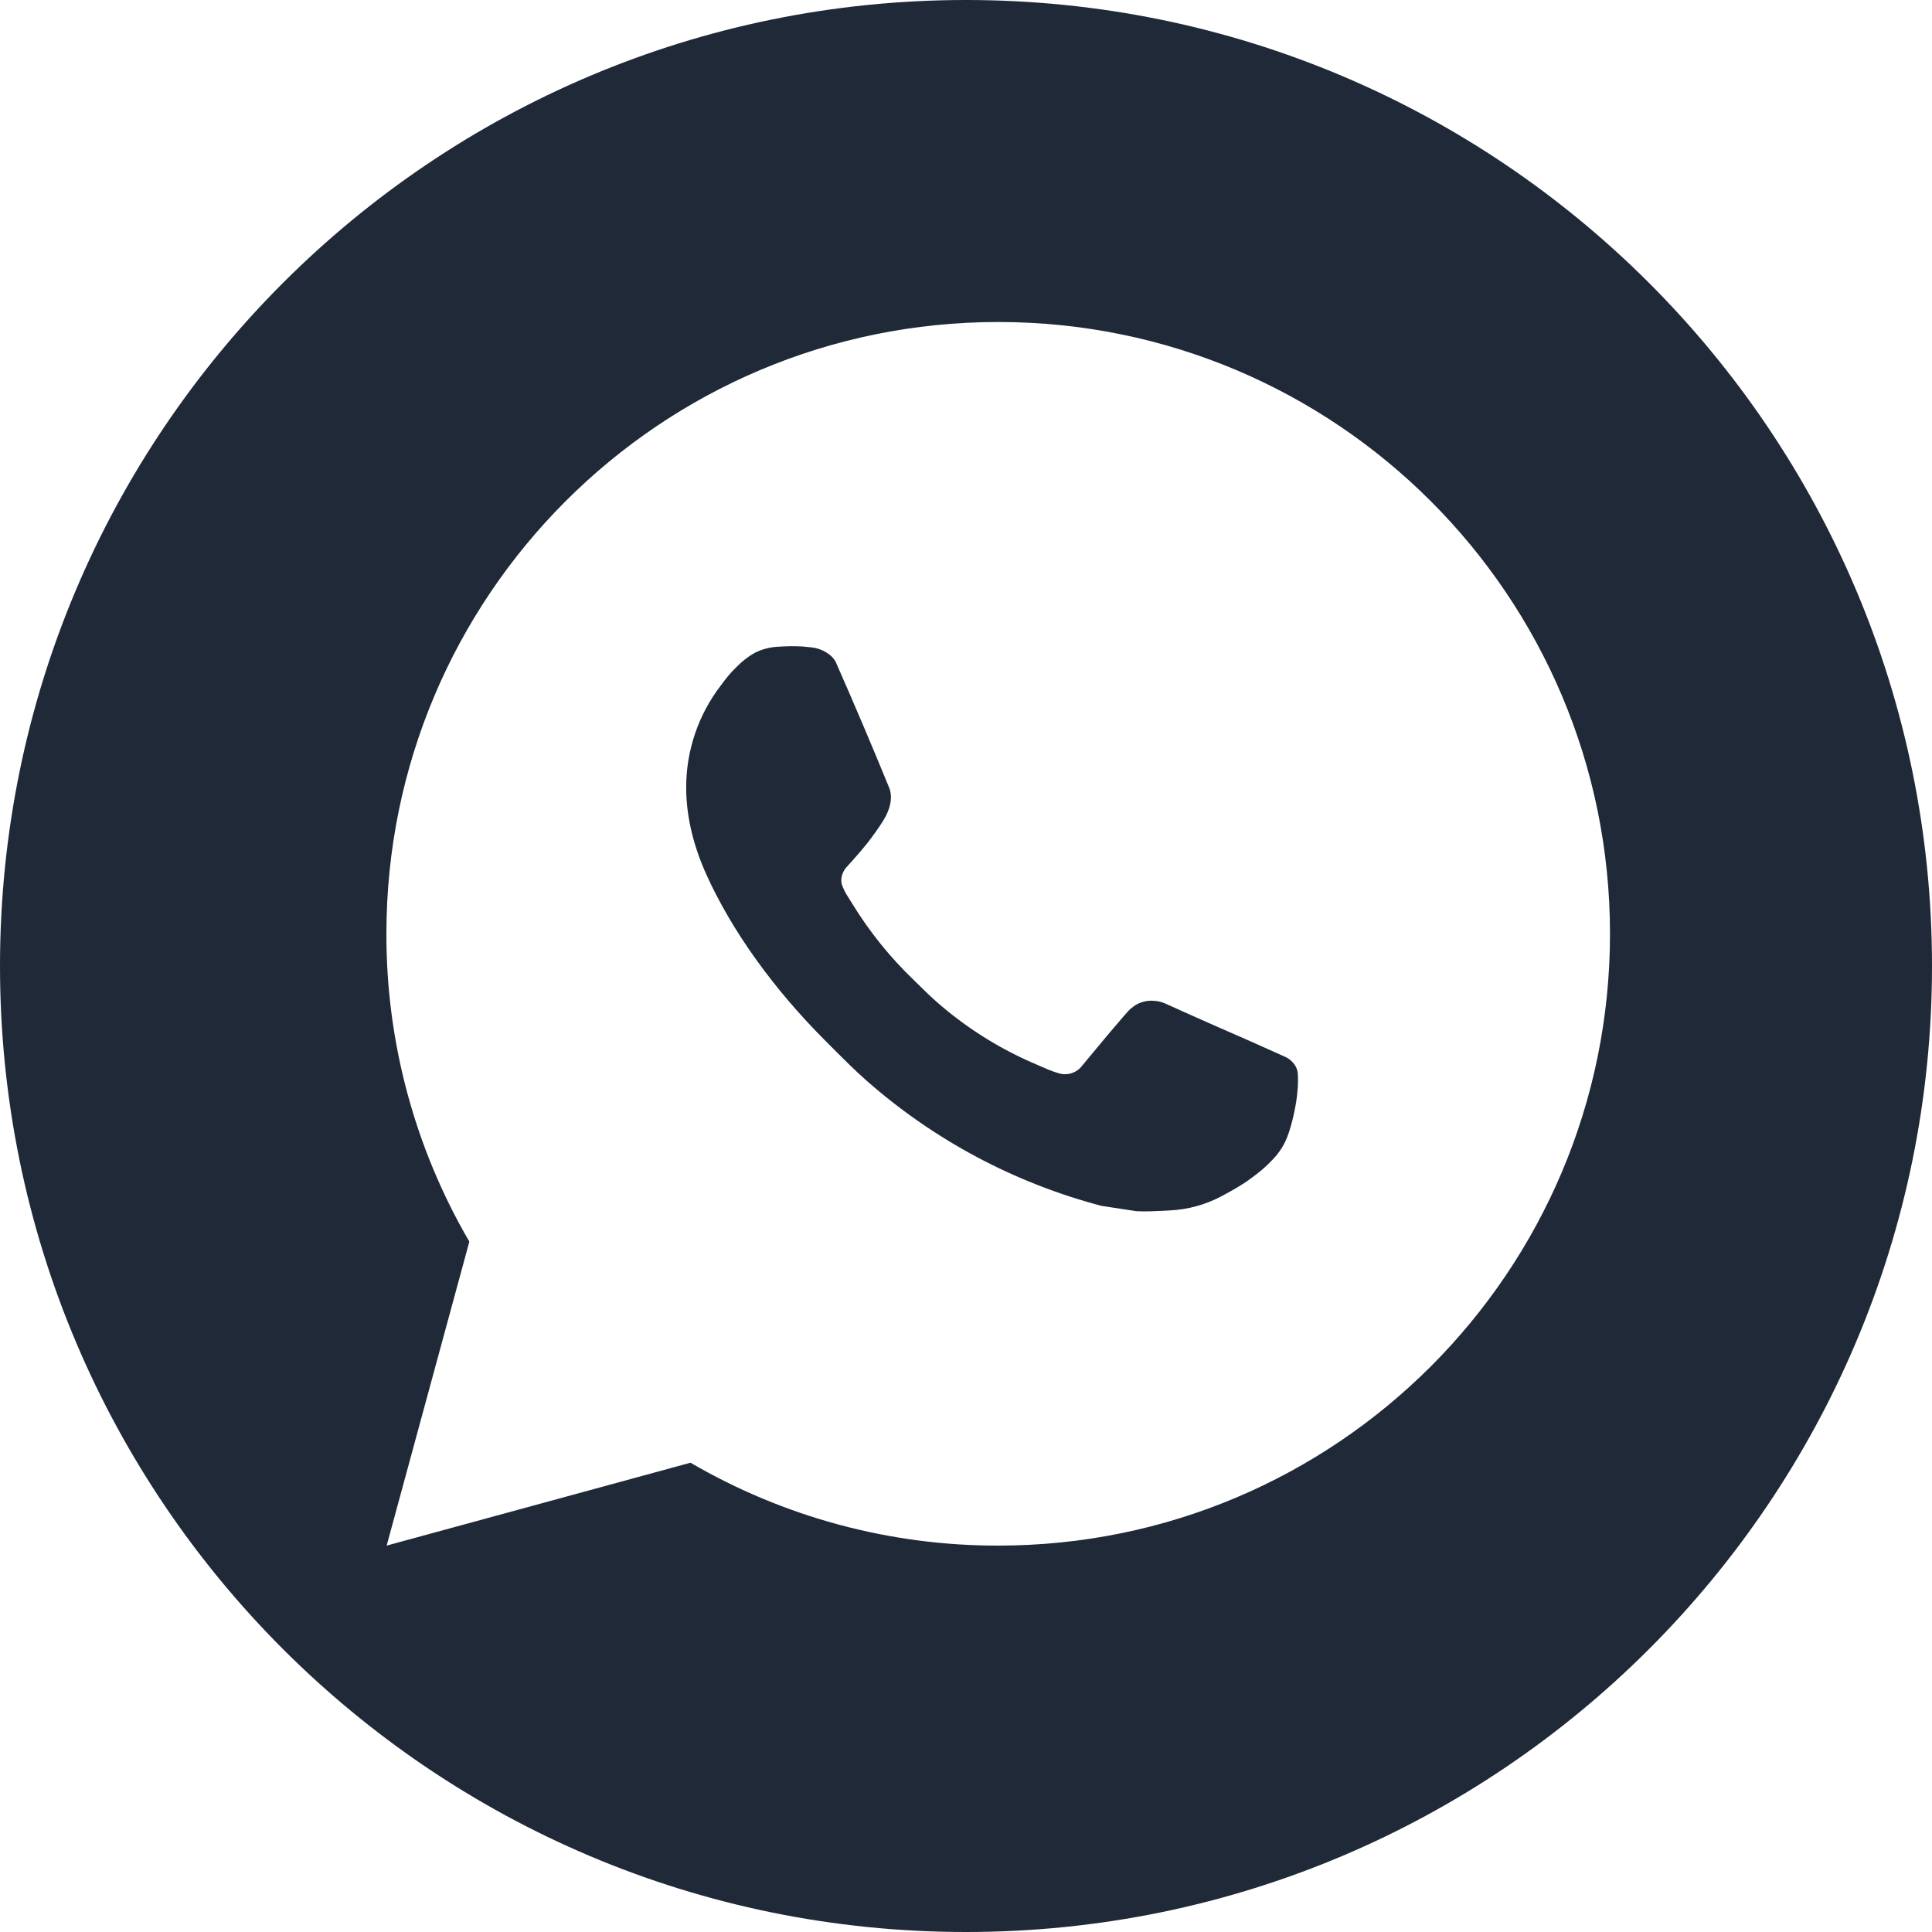 <svg width="30" height="30" viewBox="0 0 30 30" fill="none" xmlns="http://www.w3.org/2000/svg">
<path fill-rule="evenodd" clip-rule="evenodd" d="M15 30C23.284 30 30 23.284 30 15C30 6.716 23.284 0 15 0C6.716 0 0 6.716 0 15C0 23.284 6.716 30 15 30ZM7.288 19.28L6.004 24L10.722 22.713C12.172 23.558 13.821 24.003 15.5 24C20.747 24 25 19.747 25 14.5C25 9.253 20.747 5 15.5 5C10.253 5 6 9.253 6 14.5C5.997 16.18 6.442 17.83 7.288 19.28ZM11.719 10.138C11.829 10.082 11.949 10.05 12.072 10.043C12.199 10.034 12.327 10.031 12.454 10.038C12.506 10.042 12.557 10.047 12.608 10.053C12.759 10.071 12.925 10.162 12.982 10.29C13.265 10.932 13.54 11.579 13.806 12.229C13.865 12.372 13.83 12.557 13.718 12.738C13.641 12.86 13.557 12.978 13.468 13.092C13.361 13.229 13.13 13.482 13.13 13.482C13.13 13.482 13.036 13.594 13.072 13.733C13.096 13.802 13.128 13.867 13.169 13.928L13.225 14.018C13.494 14.46 13.82 14.865 14.194 15.223C14.225 15.253 14.255 15.283 14.286 15.313C14.368 15.394 14.451 15.475 14.539 15.552C14.983 15.944 15.487 16.264 16.03 16.502L16.035 16.503C16.058 16.514 16.078 16.523 16.098 16.531C16.146 16.552 16.191 16.572 16.274 16.607C16.333 16.632 16.394 16.653 16.456 16.67C16.52 16.686 16.587 16.683 16.649 16.661C16.712 16.639 16.766 16.599 16.805 16.546C17.492 15.714 17.556 15.66 17.561 15.66V15.662C17.608 15.617 17.665 15.584 17.727 15.563C17.789 15.542 17.855 15.534 17.92 15.541C17.978 15.544 18.035 15.557 18.088 15.58C18.592 15.81 19.419 16.17 19.419 16.17L19.972 16.418C20.064 16.463 20.148 16.568 20.152 16.67C20.152 16.673 20.152 16.677 20.153 16.681C20.156 16.745 20.16 16.847 20.139 17.024C20.108 17.27 20.034 17.566 19.96 17.721C19.908 17.83 19.84 17.926 19.761 18.007C19.654 18.119 19.576 18.186 19.447 18.281C19.369 18.34 19.328 18.366 19.328 18.366C19.197 18.45 19.122 18.492 18.965 18.576C18.72 18.706 18.45 18.781 18.173 18.795C18.143 18.796 18.112 18.798 18.081 18.8C17.936 18.807 17.79 18.815 17.645 18.807L17.105 18.725C15.754 18.369 14.505 17.704 13.457 16.781C13.277 16.623 13.109 16.454 12.94 16.285C12.907 16.252 12.874 16.219 12.841 16.186C11.996 15.345 11.357 14.438 10.969 13.581C10.778 13.158 10.657 12.704 10.655 12.239C10.652 11.663 10.841 11.102 11.192 10.645C11.202 10.631 11.213 10.617 11.223 10.604C11.282 10.526 11.343 10.445 11.44 10.354C11.522 10.269 11.616 10.196 11.719 10.138Z" fill="#1F2937"/>
</svg>
